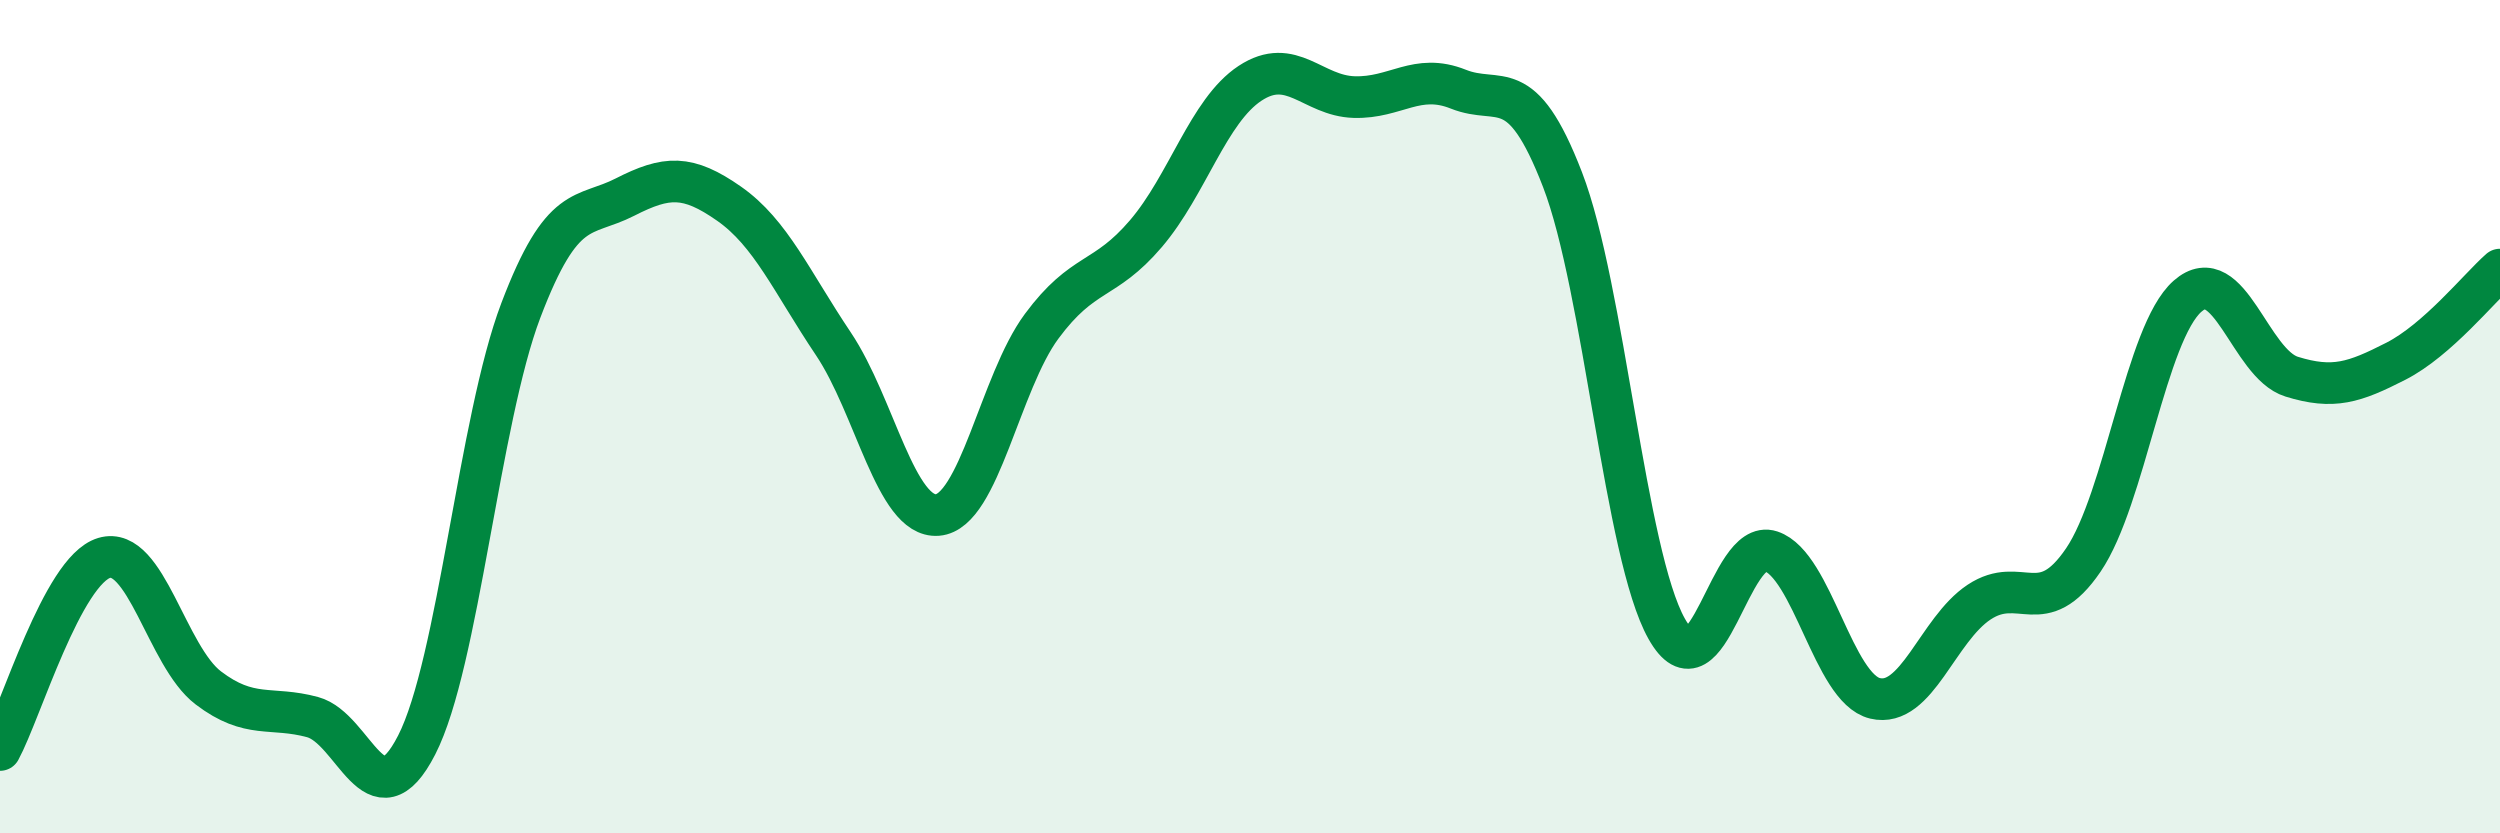 
    <svg width="60" height="20" viewBox="0 0 60 20" xmlns="http://www.w3.org/2000/svg">
      <path
        d="M 0,18 C 0.5,17.08 1.5,13.69 2.5,13.39 C 3.5,13.09 4,15.75 5,16.51 C 6,17.27 6.5,16.94 7.5,17.21 C 8.5,17.48 9,19.83 10,17.88 C 11,15.93 11.5,10.08 12.5,7.45 C 13.5,4.82 14,5.24 15,4.73 C 16,4.22 16.5,4.19 17.5,4.89 C 18.5,5.59 19,6.76 20,8.25 C 21,9.74 21.5,12.44 22.5,12.36 C 23.5,12.28 24,9.18 25,7.83 C 26,6.48 26.5,6.78 27.5,5.61 C 28.5,4.44 29,2.66 30,2 C 31,1.34 31.5,2.3 32.5,2.33 C 33.5,2.36 34,1.74 35,2.14 C 36,2.54 36.5,1.72 37.5,4.31 C 38.5,6.9 39,13.31 40,15.09 C 41,16.87 41.5,12.9 42.5,13.23 C 43.5,13.56 44,16.52 45,16.76 C 46,17 46.5,15.11 47.5,14.45 C 48.5,13.79 49,14.91 50,13.44 C 51,11.97 51.5,7.99 52.5,7.11 C 53.5,6.23 54,8.73 55,9.04 C 56,9.35 56.5,9.18 57.5,8.67 C 58.5,8.16 59.5,6.91 60,6.47L60 20L0 20Z"
        fill="#008740"
        opacity="0.1"
        stroke-linecap="round"
        stroke-linejoin="round"
      />
      <path
        d="M 0,18 C 0.5,17.08 1.5,13.69 2.5,13.39 C 3.5,13.09 4,15.75 5,16.51 C 6,17.27 6.5,16.94 7.5,17.21 C 8.5,17.48 9,19.83 10,17.88 C 11,15.93 11.5,10.08 12.5,7.45 C 13.5,4.82 14,5.24 15,4.73 C 16,4.22 16.5,4.19 17.5,4.89 C 18.5,5.59 19,6.76 20,8.25 C 21,9.74 21.5,12.44 22.5,12.36 C 23.5,12.28 24,9.18 25,7.83 C 26,6.48 26.5,6.78 27.5,5.61 C 28.5,4.44 29,2.66 30,2 C 31,1.34 31.5,2.3 32.5,2.33 C 33.5,2.36 34,1.74 35,2.14 C 36,2.54 36.5,1.72 37.5,4.31 C 38.5,6.9 39,13.31 40,15.09 C 41,16.87 41.5,12.9 42.5,13.23 C 43.5,13.56 44,16.52 45,16.76 C 46,17 46.5,15.11 47.5,14.45 C 48.5,13.79 49,14.91 50,13.44 C 51,11.97 51.5,7.99 52.5,7.11 C 53.5,6.23 54,8.73 55,9.04 C 56,9.35 56.5,9.18 57.5,8.67 C 58.5,8.16 59.5,6.91 60,6.47"
        stroke="#008740"
        stroke-width="1"
        fill="none"
        stroke-linecap="round"
        stroke-linejoin="round"
      />
    </svg>
  